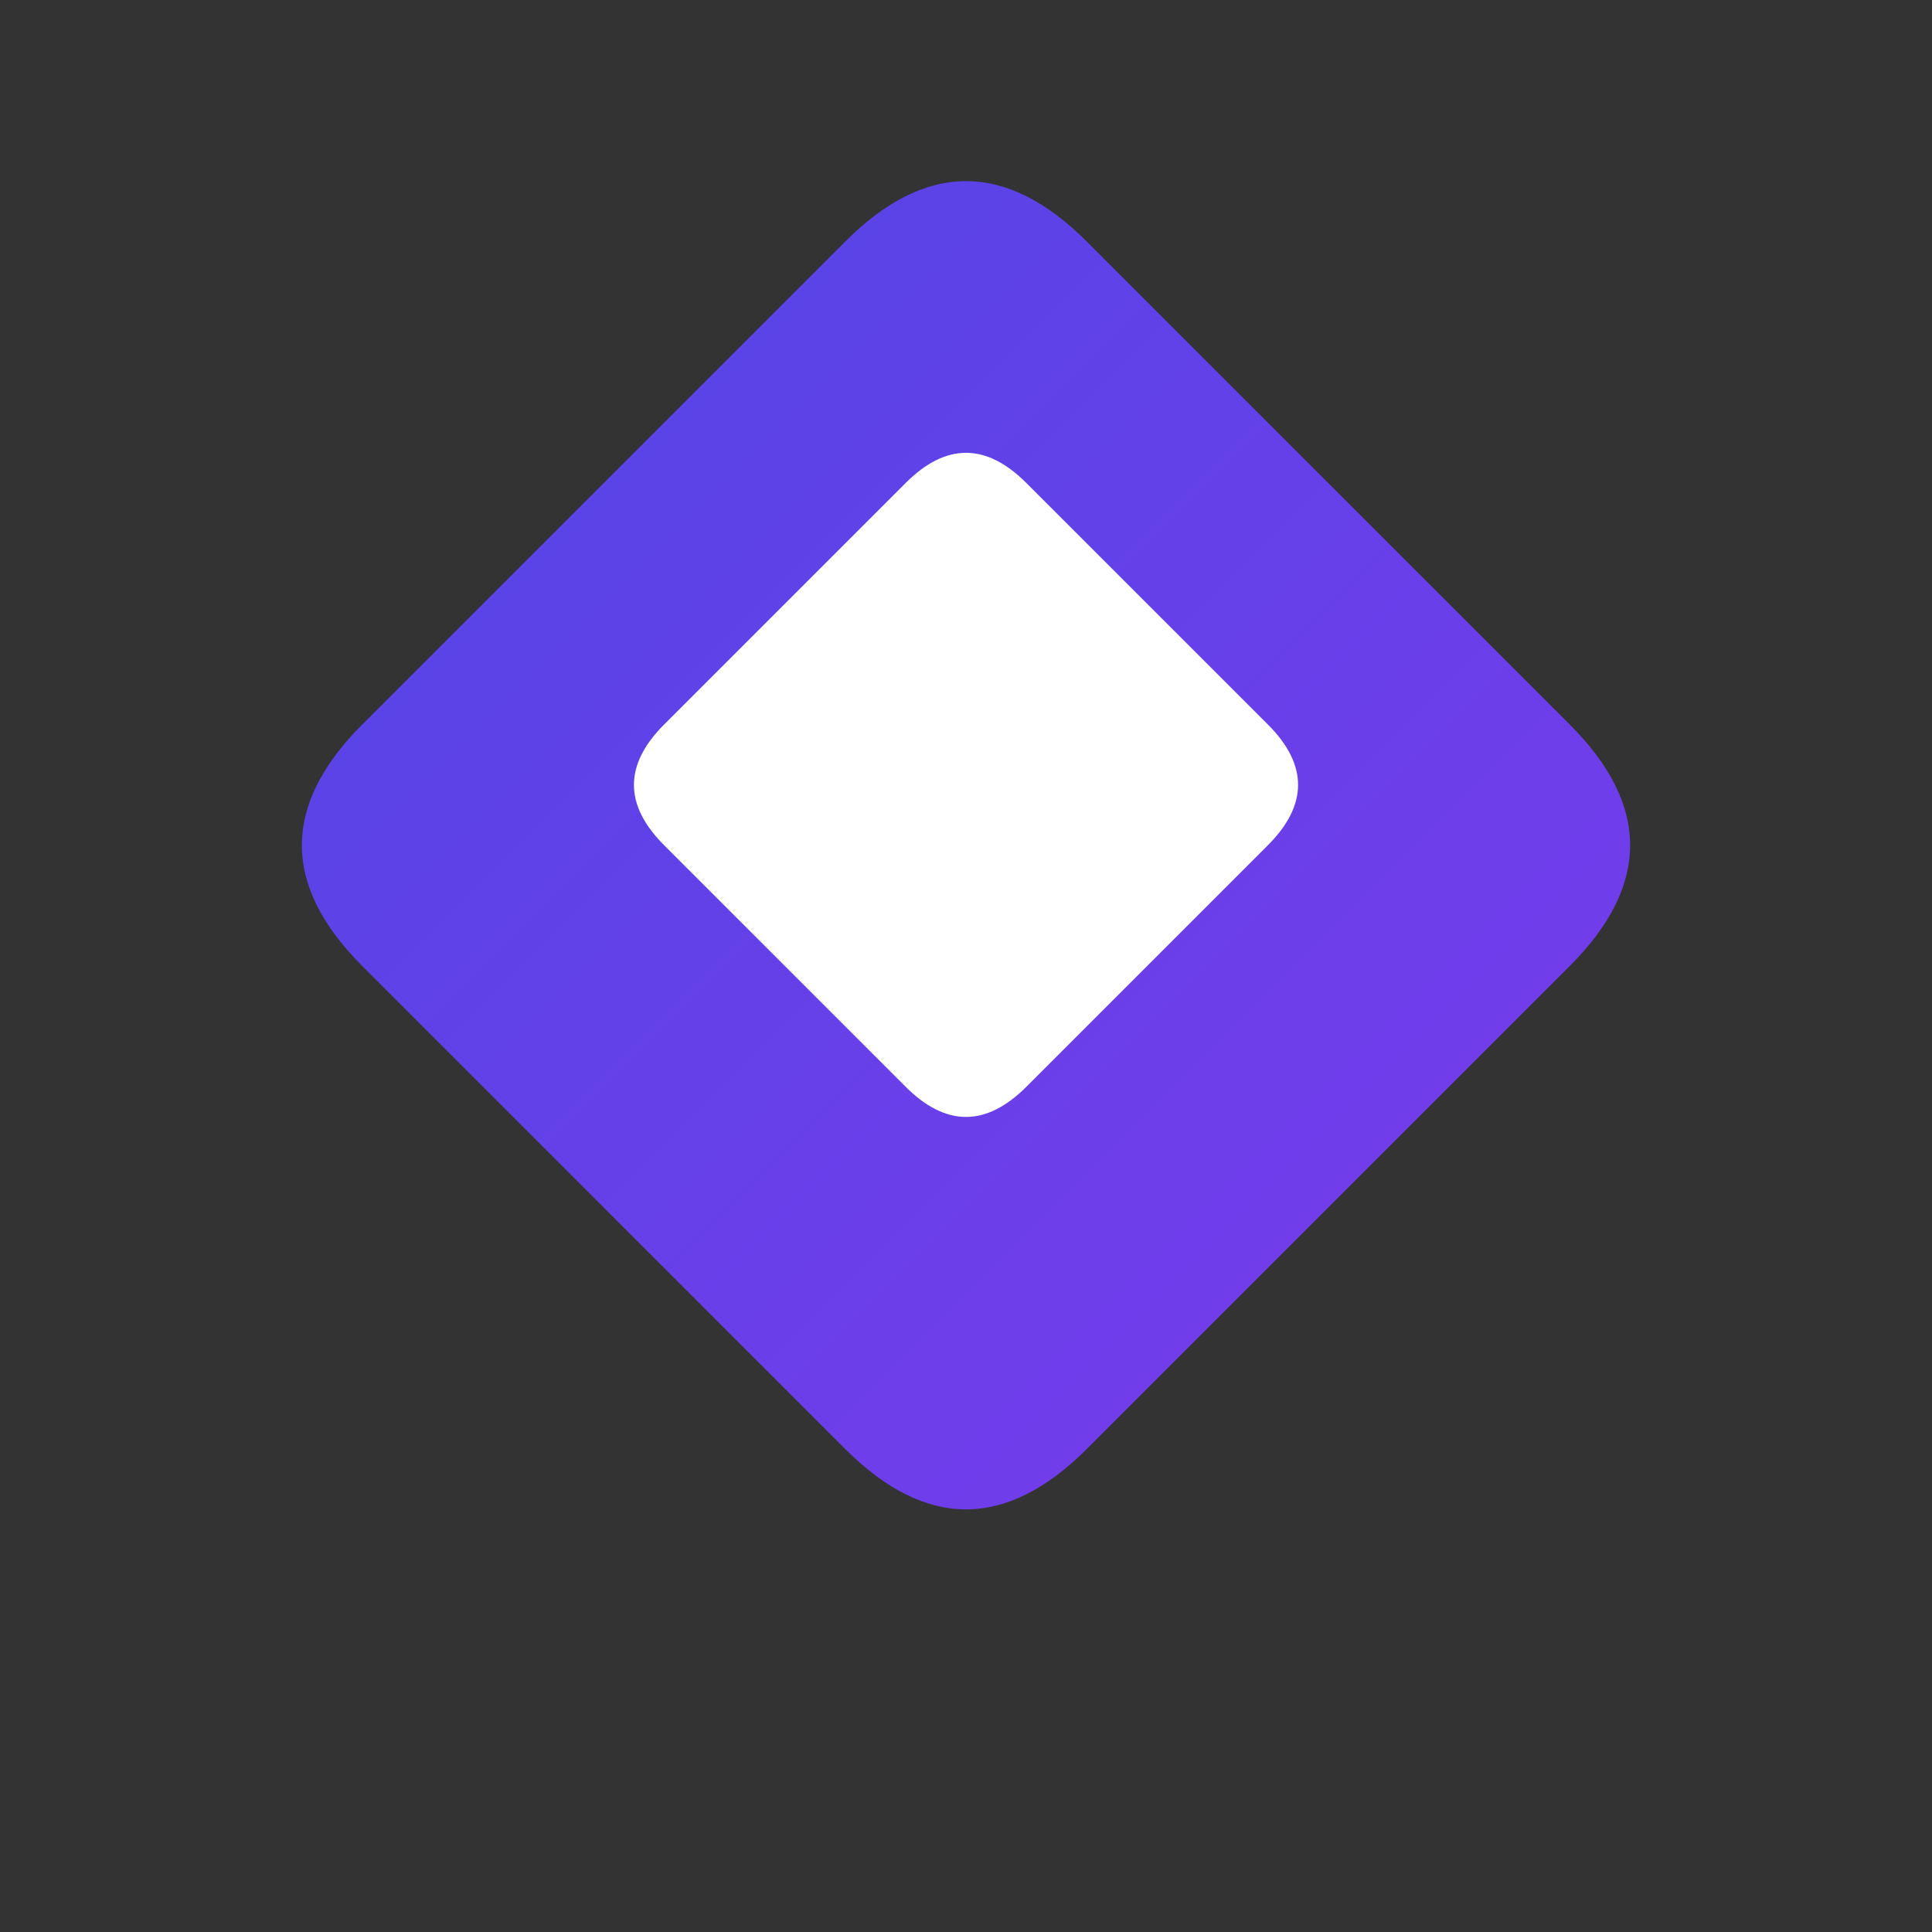 <svg xmlns="http://www.w3.org/2000/svg" viewBox="0 0 32 32" fill="none">
  <rect x="0" y="0" width="32" height="32" fill="#333333" stroke="none"/>
  <defs>
    <linearGradient id="faviconGrad" x1="0%" y1="0%" x2="100%" y2="100%">
      <stop offset="0%" style="stop-color:#4F46E5;stop-opacity:1" />
      <stop offset="100%" style="stop-color:#7C3AED;stop-opacity:1" />
    </linearGradient>
  </defs>
  
  <!-- Background rounded diamond -->
  <path d="M16 2 L26 12 Q28 14 26 16 L18 24 Q16 26 14 24 L6 16 Q4 14 6 12 L14 4 Q16 2 18 4 L16 2" fill="url(#faviconGrad)"/>
  
  <!-- Inner white star/diamond shape -->
  <path d="M16 7 L21 12 Q22 13 21 14 L17 18 Q16 19 15 18 L11 14 Q10 13 11 12 L15 8 Q16 7 17 8 L16 7" fill="white"/>
</svg>